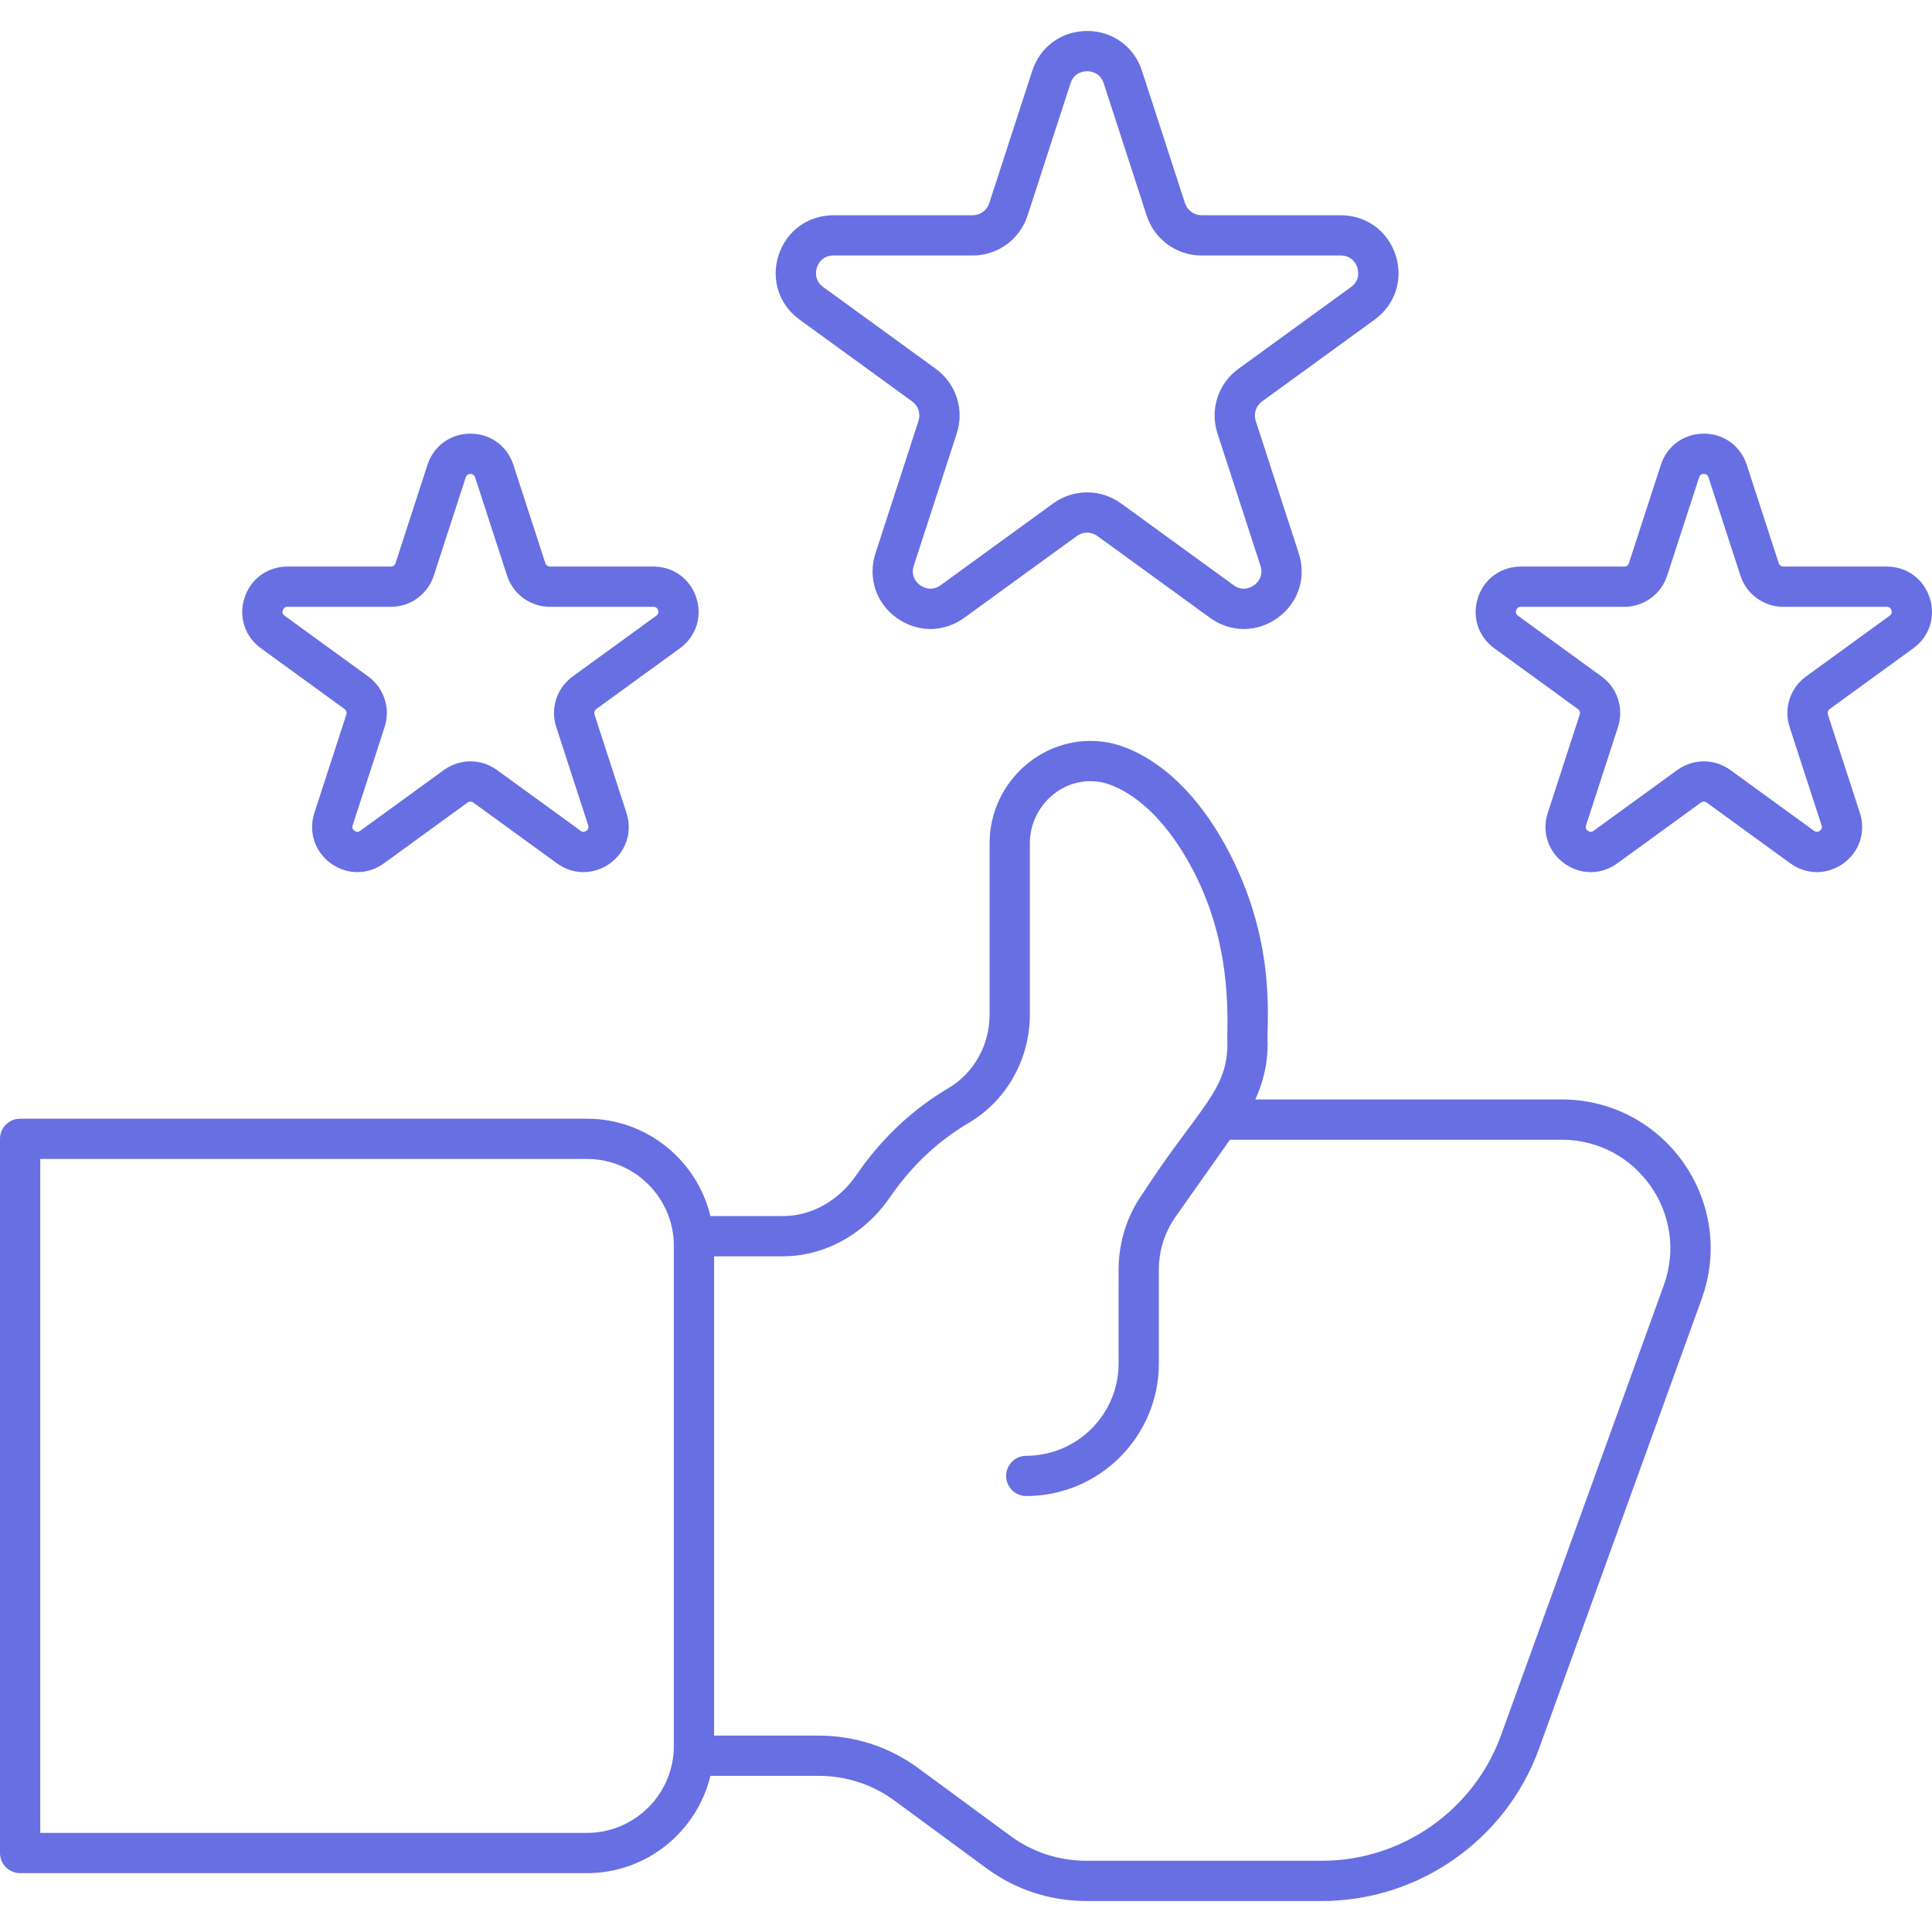 <svg xmlns="http://www.w3.org/2000/svg" xmlns:xlink="http://www.w3.org/1999/xlink" xmlns:svgjs="http://svgjs.dev/svgjs" id="Layer_1" height="300" viewBox="0 0 512 512" width="300"><g transform="matrix(1,0,0,1,0,0)"><g id="_x34_2_Best_Seller"><g><g><path d="m413.804 291.365h-81.127c2.108-4.574 3.264-9.53 3.264-14.651-.434-4.801 2.762-25.849-10.14-50.702-12.498-24.065-27.859-28.479-32.27-29.26-16.264-2.867-31.278 10.032-31.278 26.76v45.405c0 8.034-4.187 15.491-10.926 19.465-9.546 5.633-17.726 13.343-24.314 22.919-4.796 6.971-11.93 10.969-19.575 10.969l-19.165.002c-3.565-14.777-16.864-25.803-32.722-25.803h-150.218c-2.945 0-5.333 2.388-5.333 5.333v189.268c0 2.945 2.388 5.333 5.333 5.333h150.216c15.851 0 29.145-11.016 32.717-25.786h28.637c7.378 0 14.377 2.295 20.252 6.643l24.203 17.802c7.713 5.708 16.906 8.727 26.586 8.727h62.397c25.651 0 48.757-16.201 57.494-40.317l43.09-119.136c9.373-25.79-9.683-52.971-37.121-52.971zm-258.256 194.371h-144.882v-178.6h144.883c12.695 0 23.026 10.328 23.026 23.023v132.552c-.001 12.694-10.332 23.025-23.027 23.025zm285.346-145.039-43.093 119.141c-7.211 19.909-26.285 33.283-47.462 33.283h-62.397c-7.378 0-14.377-2.295-20.252-6.643l-24.203-17.802c-7.713-5.708-16.906-8.727-26.586-8.727h-27.661v-127.009l18.195-.002c11.044 0 21.648-5.828 28.362-15.588 5.784-8.403 12.635-14.872 20.948-19.779 9.977-5.883 16.174-16.861 16.174-28.653v-45.405c0-9.946 8.868-18.009 18.755-16.255 2.276.401 14.151 3.432 24.659 23.672 11.019 21.217 8.621 42.111 8.943 45.785 0 12.434-7.789 17.053-22.404 39.515-4.208 5.961-6.432 12.968-6.432 20.266v24.827c0 13.497-10.979 24.476-24.476 24.476-2.945 0-5.333 2.388-5.333 5.333s2.388 5.333 5.333 5.333c19.377 0 35.143-15.765 35.143-35.143v-24.827c0-5.08 1.55-9.964 4.479-14.114l14.359-20.348h87.86c20.025-.001 33.94 19.836 27.089 38.664z" fill="#686fe3ff" data-original-color="#000000ff" stroke="none"></path><path d="m211.899 84.706 29.833 21.674c1.625 1.182 2.302 3.258 1.679 5.169l-11.395 35.072c-2.085 6.417.094 13.127 5.552 17.094 5.463 3.969 12.516 3.966 17.979.003l29.833-21.674c1.625-1.187 3.81-1.182 5.435 0l29.833 21.674c5.459 3.966 12.515 3.966 17.979-.003 5.458-3.966 7.638-10.677 5.552-17.094l-11.395-35.07c-.619-1.912.055-3.989 1.682-5.172l29.833-21.674c5.458-3.966 7.638-10.677 5.552-17.096-2.085-6.417-7.794-10.565-14.542-10.565h-36.874c-2.011 0-3.779-1.284-4.398-3.195l-11.395-35.072c-2.085-6.417-7.791-10.563-14.539-10.565-.003 0-.003 0-.003 0-6.747 0-12.458 4.149-14.544 10.565l-11.395 35.072c-.619 1.912-2.388 3.195-4.396 3.195h-36.876c-6.749 0-12.455 4.149-14.542 10.565-2.088 6.42.094 13.131 5.552 17.097zm4.588-13.799c.245-.75 1.281-3.195 4.398-3.195h36.876c6.643 0 12.486-4.245 14.542-10.565l11.395-35.072c.964-2.963 3.609-3.195 4.398-3.195.789.003 3.435.231 4.396 3.195l11.395 35.072c2.055 6.32 7.898 10.565 14.544 10.565h36.874c3.117 0 4.154 2.445 4.398 3.195.242.75.841 3.338-1.679 5.169l-29.831 21.674c-5.375 3.903-7.606 10.773-5.557 17.096l11.395 35.072c.964 2.963-1.042 4.705-1.677 5.169-.644.464-2.917 1.836-5.437 0l-29.833-21.674c-5.374-3.906-12.601-3.906-17.976 0l-29.833 21.674c-2.521 1.836-4.799.466-5.437 0-.636-.464-2.64-2.206-1.677-5.169l11.395-35.072c2.052-6.318-.18-13.188-5.554-17.096l-29.833-21.674c-2.523-1.834-1.924-4.42-1.682-5.169z" fill="#686fe3ff" data-original-color="#000000ff" stroke="none"></path><path d="m69.152 171.805 22.158 16.099c.459.333.649.919.474 1.458l-8.463 26.046c-1.633 5.029.076 10.281 4.352 13.388 4.247 3.083 9.759 3.126 14.07-.003l22.156-16.099c.459-.335 1.073-.335 1.537 0l22.156 16.099c4.273 3.102 9.799 3.107 14.073.003 4.276-3.107 5.985-8.362 4.352-13.388l-8.463-26.044c-.175-.542.015-1.128.474-1.461l22.158-16.099c4.273-3.107 5.982-8.362 4.349-13.388-1.633-5.024-6.102-8.271-11.385-8.271h-27.39c-.568 0-1.065-.362-1.24-.901l-8.463-26.049c-1.633-5.024-6.102-8.271-11.385-8.271-5.286 0-9.755 3.247-11.388 8.271l-8.463 26.049c-.175.54-.672.901-1.24.901h-27.393c-5.283 0-9.752 3.247-11.385 8.271-1.633 5.028.076 10.283 4.349 13.389zm5.796-10.091c.292-.901 1.005-.901 1.24-.901h27.39c5.203 0 9.779-3.323 11.385-8.271l8.463-26.049c.383-1.198 2.094-1.203 2.482 0l8.463 26.049c1.607 4.948 6.183 8.271 11.385 8.271h27.392c.234 0 .948 0 1.24.901.195.599.036 1.091-.474 1.461l-22.158 16.099c-4.205 3.057-5.953 8.435-4.349 13.385l8.463 26.046c.195.599.036 1.088-.474 1.461-.771.552-1.346.135-1.534-.003l-22.158-16.099c-4.203-3.053-9.859-3.057-14.073 0l-22.158 16.102c-.195.132-.763.552-1.531 0-.51-.37-.669-.862-.474-1.461l8.463-26.049c1.605-4.948-.143-10.325-4.349-13.383l-22.161-16.098c-.509-.37-.668-.862-.473-1.461z" fill="#686fe3ff" data-original-color="#000000ff" stroke="none"></path><path d="m511.39 158.417c-1.633-5.024-6.102-8.271-11.385-8.271h-27.388c-.568 0-1.068-.365-1.242-.901l-8.463-26.049c-1.633-5.024-6.102-8.271-11.385-8.271s-9.752 3.247-11.385 8.271l-8.466 26.049c-.175.54-.672.901-1.24.901h-27.388c-5.283 0-9.752 3.247-11.385 8.271s.073 10.279 4.347 13.388l22.161 16.099c.459.333.646.919.472 1.458l-8.463 26.046c-1.633 5.026.076 10.281 4.352 13.388 4.258 3.095 9.78 3.114 14.073-.003l22.158-16.099c.459-.333 1.073-.333 1.531 0l22.158 16.099c4.271 3.102 9.797 3.107 14.073.003 4.276-3.107 5.985-8.362 4.352-13.388l-8.466-26.049c-.175-.537.015-1.123.477-1.456l22.156-16.099c4.271-3.105 5.978-8.36 4.346-13.387zm-10.62 4.758-22.153 16.099c-4.213 3.057-5.961 8.438-4.352 13.385l8.463 26.046c.195.599.036 1.088-.474 1.461-.768.552-1.349.135-1.534-.003l-22.158-16.099c-4.208-3.057-9.865-3.057-14.073 0l-22.158 16.099c-.188.138-.763.555-1.534.003-.51-.373-.669-.862-.474-1.461l8.463-26.049c1.607-4.95-.143-10.328-4.349-13.383l-22.158-16.096c-.508-.373-.669-.865-.474-1.463.294-.901 1.007-.901 1.242-.901h27.388c5.203 0 9.779-3.323 11.385-8.271l8.466-26.049c.073-.224.292-.901 1.24-.901s1.167.677 1.24.901l8.466 26.052c1.61 4.945 6.185 8.268 11.385 8.268h27.388c.234 0 .948 0 1.24.901.194.599.036 1.091-.475 1.461z" fill="#686fe3ff" data-original-color="#000000ff" stroke="none"></path></g></g></g></g></svg>